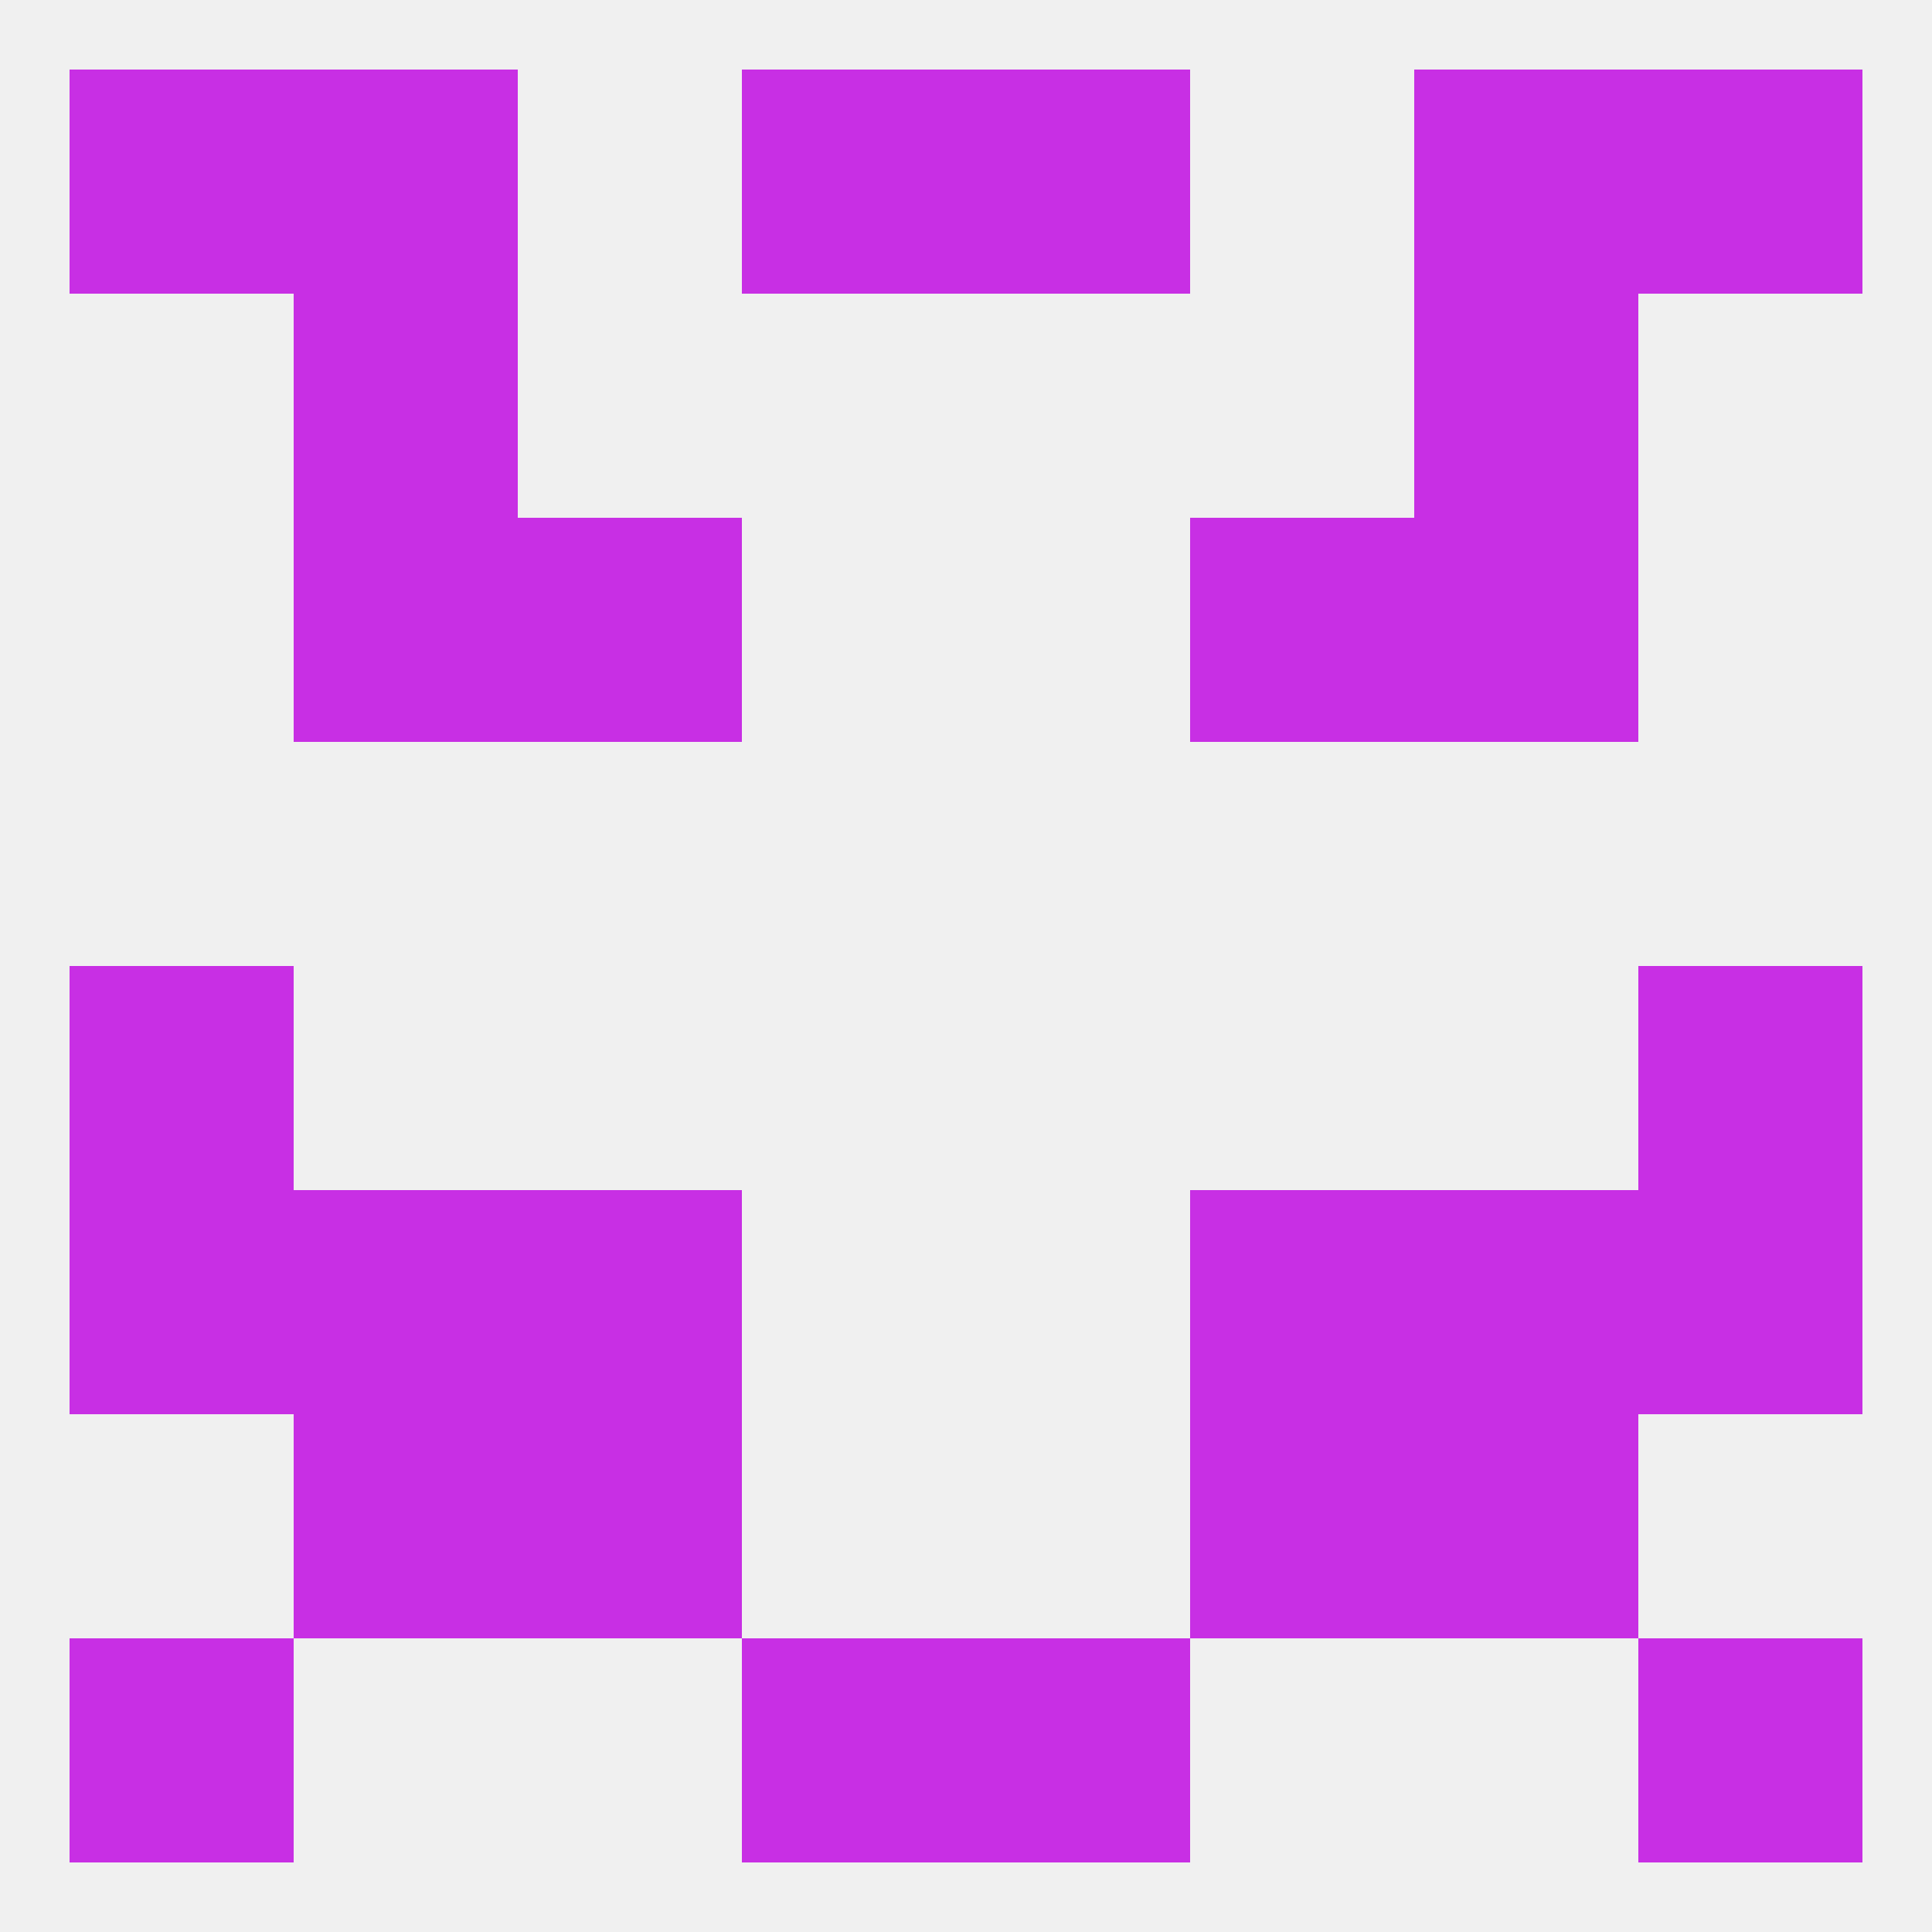 
<!--   <?xml version="1.0"?> -->
<svg version="1.1" baseprofile="full" xmlns="http://www.w3.org/2000/svg" xmlns:xlink="http://www.w3.org/1999/xlink" xmlns:ev="http://www.w3.org/2001/xml-events" width="250" height="250" viewBox="0 0 250 250" >
	<rect width="100%" height="100%" fill="rgba(240,240,240,255)"/>

	<rect x="9" y="125" width="29" height="29" fill="rgba(200,47,228,255)"/>
	<rect x="212" y="125" width="29" height="29" fill="rgba(200,47,228,255)"/>
	<rect x="67" y="154" width="29" height="29" fill="rgba(200,47,228,255)"/>
	<rect x="154" y="154" width="29" height="29" fill="rgba(200,47,228,255)"/>
	<rect x="9" y="154" width="29" height="29" fill="rgba(200,47,228,255)"/>
	<rect x="212" y="154" width="29" height="29" fill="rgba(200,47,228,255)"/>
	<rect x="38" y="154" width="29" height="29" fill="rgba(200,47,228,255)"/>
	<rect x="183" y="154" width="29" height="29" fill="rgba(200,47,228,255)"/>
	<rect x="183" y="183" width="29" height="29" fill="rgba(200,47,228,255)"/>
	<rect x="67" y="183" width="29" height="29" fill="rgba(200,47,228,255)"/>
	<rect x="154" y="183" width="29" height="29" fill="rgba(200,47,228,255)"/>
	<rect x="38" y="183" width="29" height="29" fill="rgba(200,47,228,255)"/>
	<rect x="9" y="212" width="29" height="29" fill="rgba(200,47,228,255)"/>
	<rect x="212" y="212" width="29" height="29" fill="rgba(200,47,228,255)"/>
	<rect x="96" y="212" width="29" height="29" fill="rgba(200,47,228,255)"/>
	<rect x="125" y="212" width="29" height="29" fill="rgba(200,47,228,255)"/>
	<rect x="38" y="9" width="29" height="29" fill="rgba(200,47,228,255)"/>
	<rect x="183" y="9" width="29" height="29" fill="rgba(200,47,228,255)"/>
	<rect x="9" y="9" width="29" height="29" fill="rgba(200,47,228,255)"/>
	<rect x="212" y="9" width="29" height="29" fill="rgba(200,47,228,255)"/>
	<rect x="96" y="9" width="29" height="29" fill="rgba(200,47,228,255)"/>
	<rect x="125" y="9" width="29" height="29" fill="rgba(200,47,228,255)"/>
	<rect x="183" y="67" width="29" height="29" fill="rgba(200,47,228,255)"/>
	<rect x="67" y="67" width="29" height="29" fill="rgba(200,47,228,255)"/>
	<rect x="154" y="67" width="29" height="29" fill="rgba(200,47,228,255)"/>
	<rect x="38" y="67" width="29" height="29" fill="rgba(200,47,228,255)"/>
	<rect x="38" y="38" width="29" height="29" fill="rgba(200,47,228,255)"/>
	<rect x="183" y="38" width="29" height="29" fill="rgba(200,47,228,255)"/>
</svg>